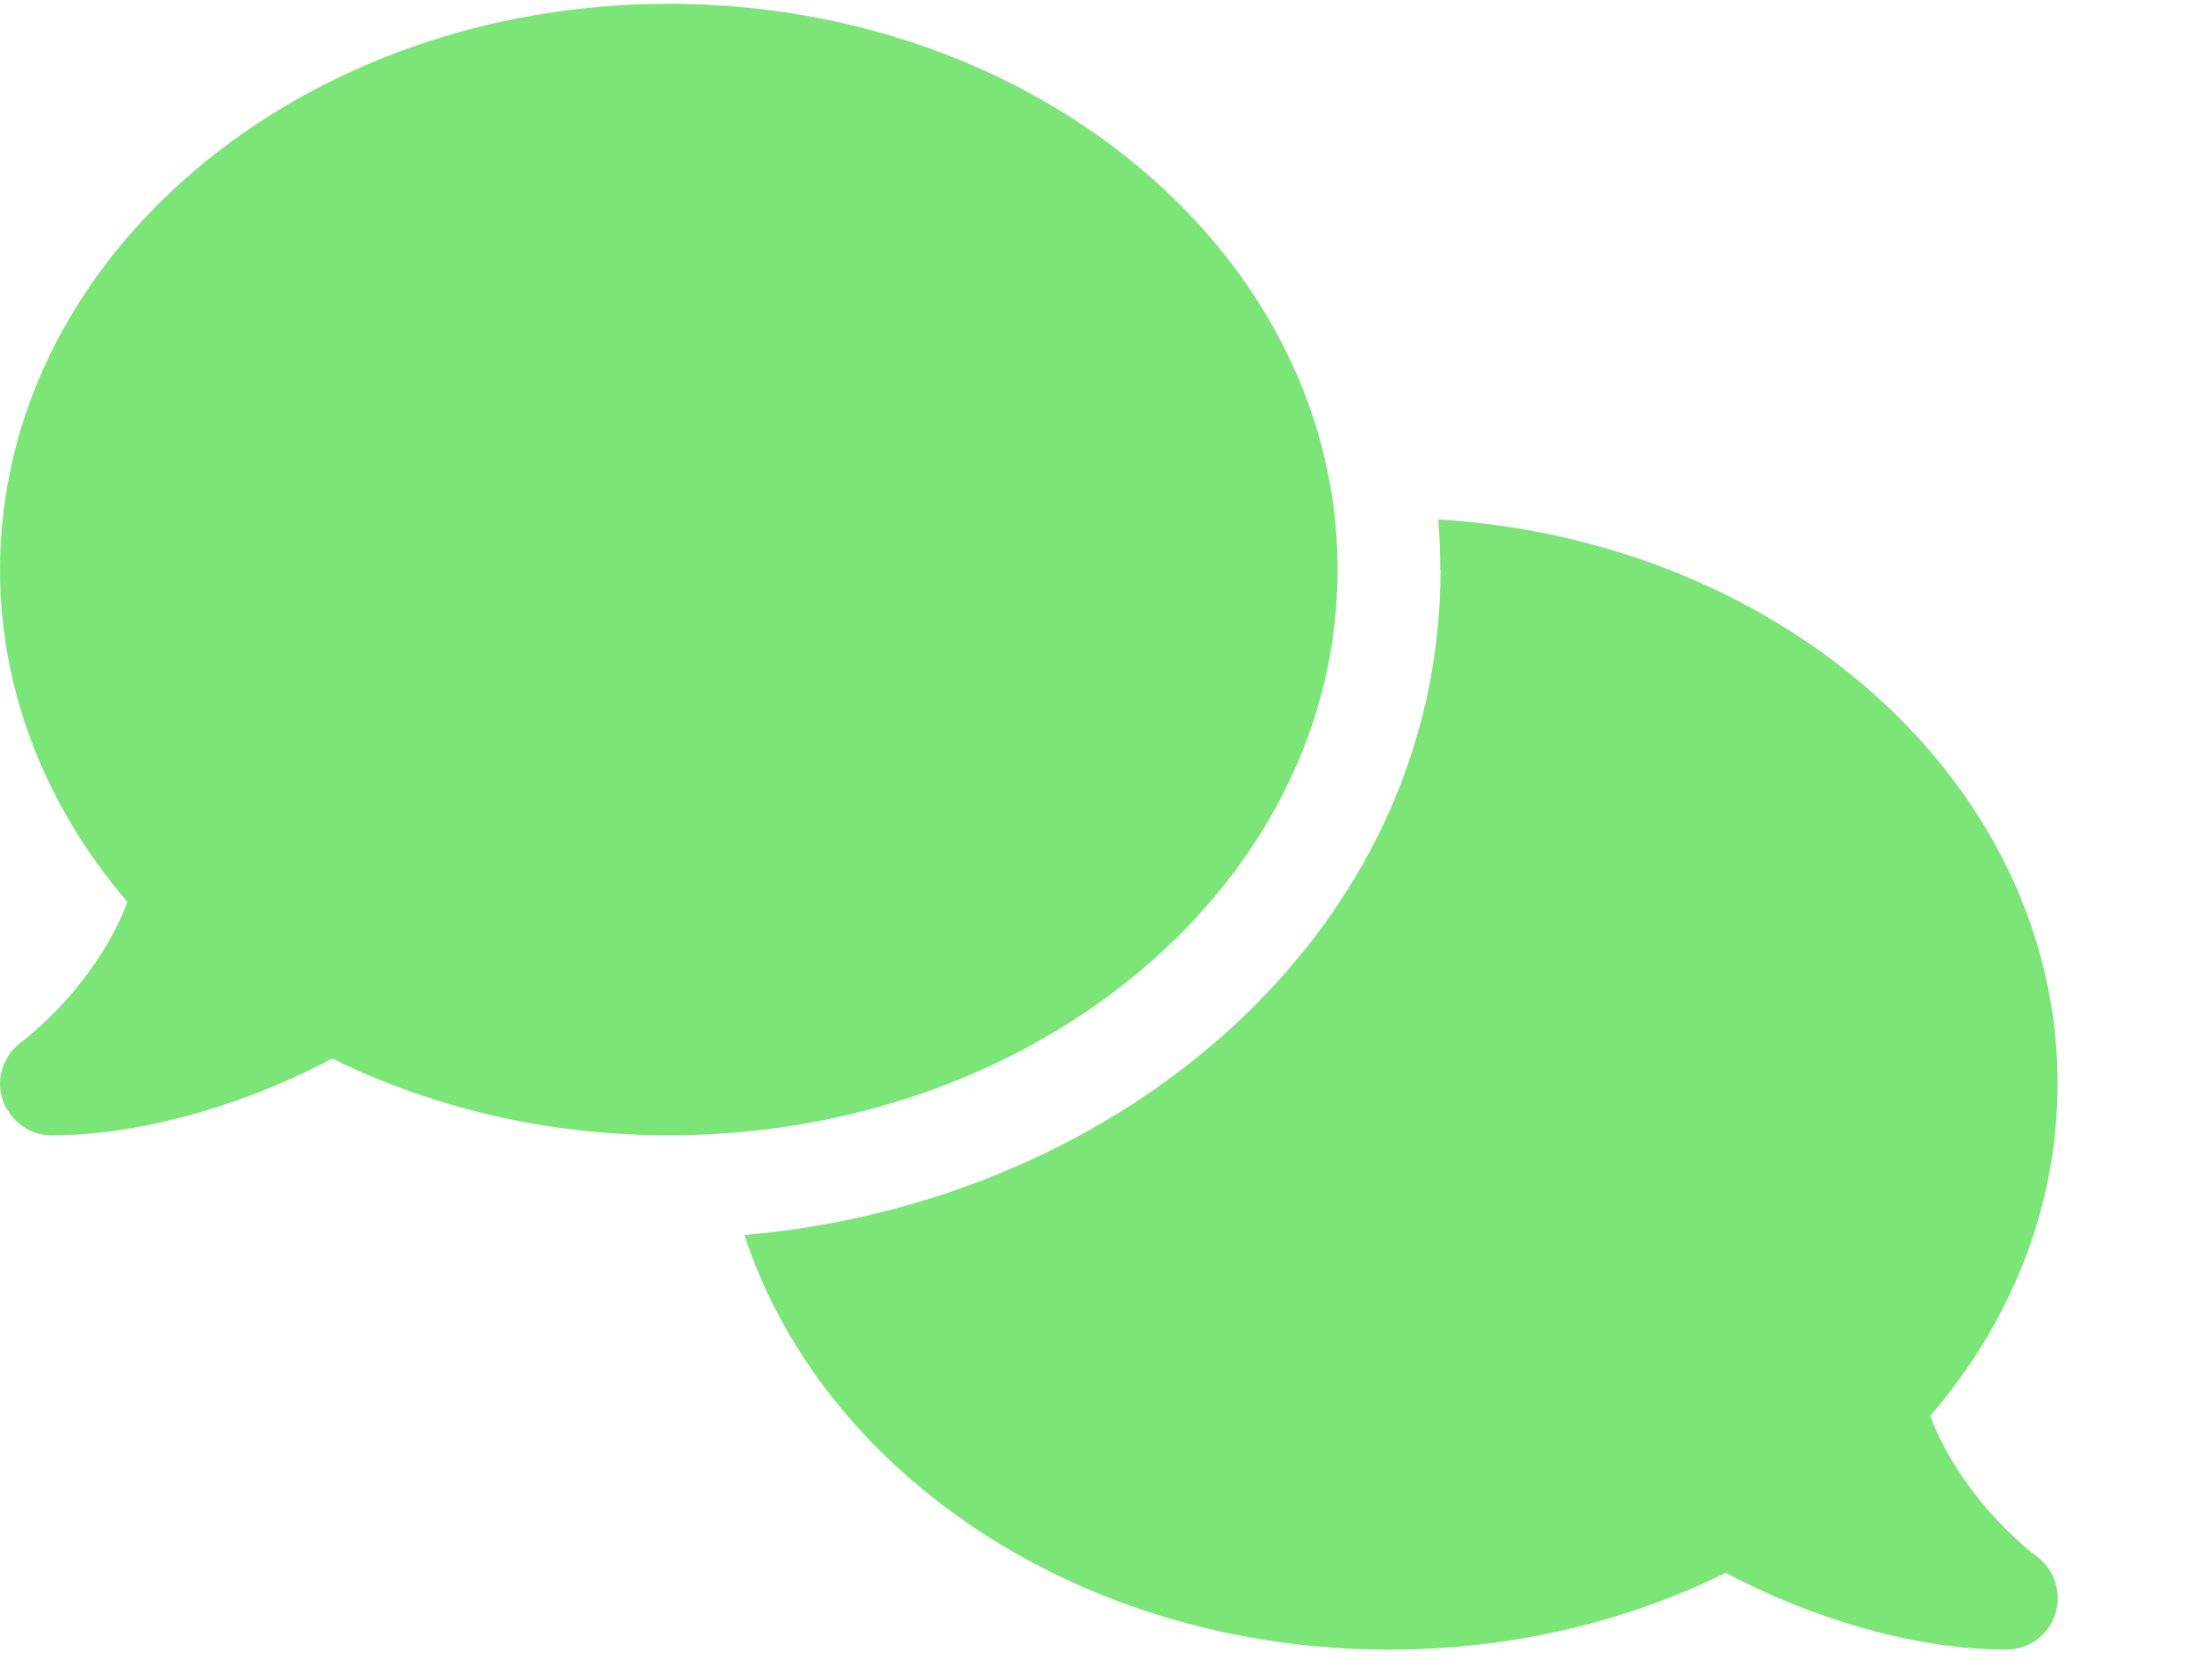 <?xml version="1.0" encoding="UTF-8"?> <svg xmlns="http://www.w3.org/2000/svg" width="64" height="49" viewBox="0 0 64 49" fill="none"><path d="M19.502 33.112C30.274 33.112 39.002 25.725 39.002 16.612C39.002 7.499 30.274 0.111 19.502 0.111C8.729 0.111 0.001 7.499 0.001 16.612C0.001 20.231 1.379 23.578 3.714 26.306C3.386 27.187 2.898 27.965 2.382 28.622C1.932 29.203 1.473 29.653 1.135 29.962C0.967 30.112 0.826 30.234 0.732 30.309C0.685 30.347 0.648 30.375 0.629 30.384L0.61 30.403C0.095 30.787 -0.13 31.462 0.076 32.072C0.282 32.681 0.854 33.112 1.501 33.112C3.545 33.112 5.607 32.587 7.323 31.941C8.186 31.612 8.992 31.247 9.686 30.872C12.573 32.297 15.92 33.112 19.502 33.112ZM42.002 16.612C42.002 27.14 32.712 35.072 21.705 36.019C23.983 42.994 31.54 48.113 40.502 48.113C44.084 48.113 47.431 47.297 50.318 45.872C51.022 46.247 51.818 46.613 52.681 46.941C54.397 47.588 56.459 48.113 58.503 48.113C59.15 48.113 59.731 47.691 59.928 47.072C60.125 46.453 59.909 45.779 59.384 45.394L59.365 45.375C59.347 45.357 59.309 45.338 59.262 45.3C59.169 45.225 59.028 45.113 58.859 44.953C58.522 44.644 58.062 44.194 57.612 43.613C57.097 42.956 56.609 42.169 56.281 41.297C58.615 38.578 59.994 35.231 59.994 31.603C59.994 22.903 52.034 15.768 41.937 15.149C41.974 15.627 41.993 16.115 41.993 16.602L42.002 16.612Z" fill="#7BE578"></path></svg> 